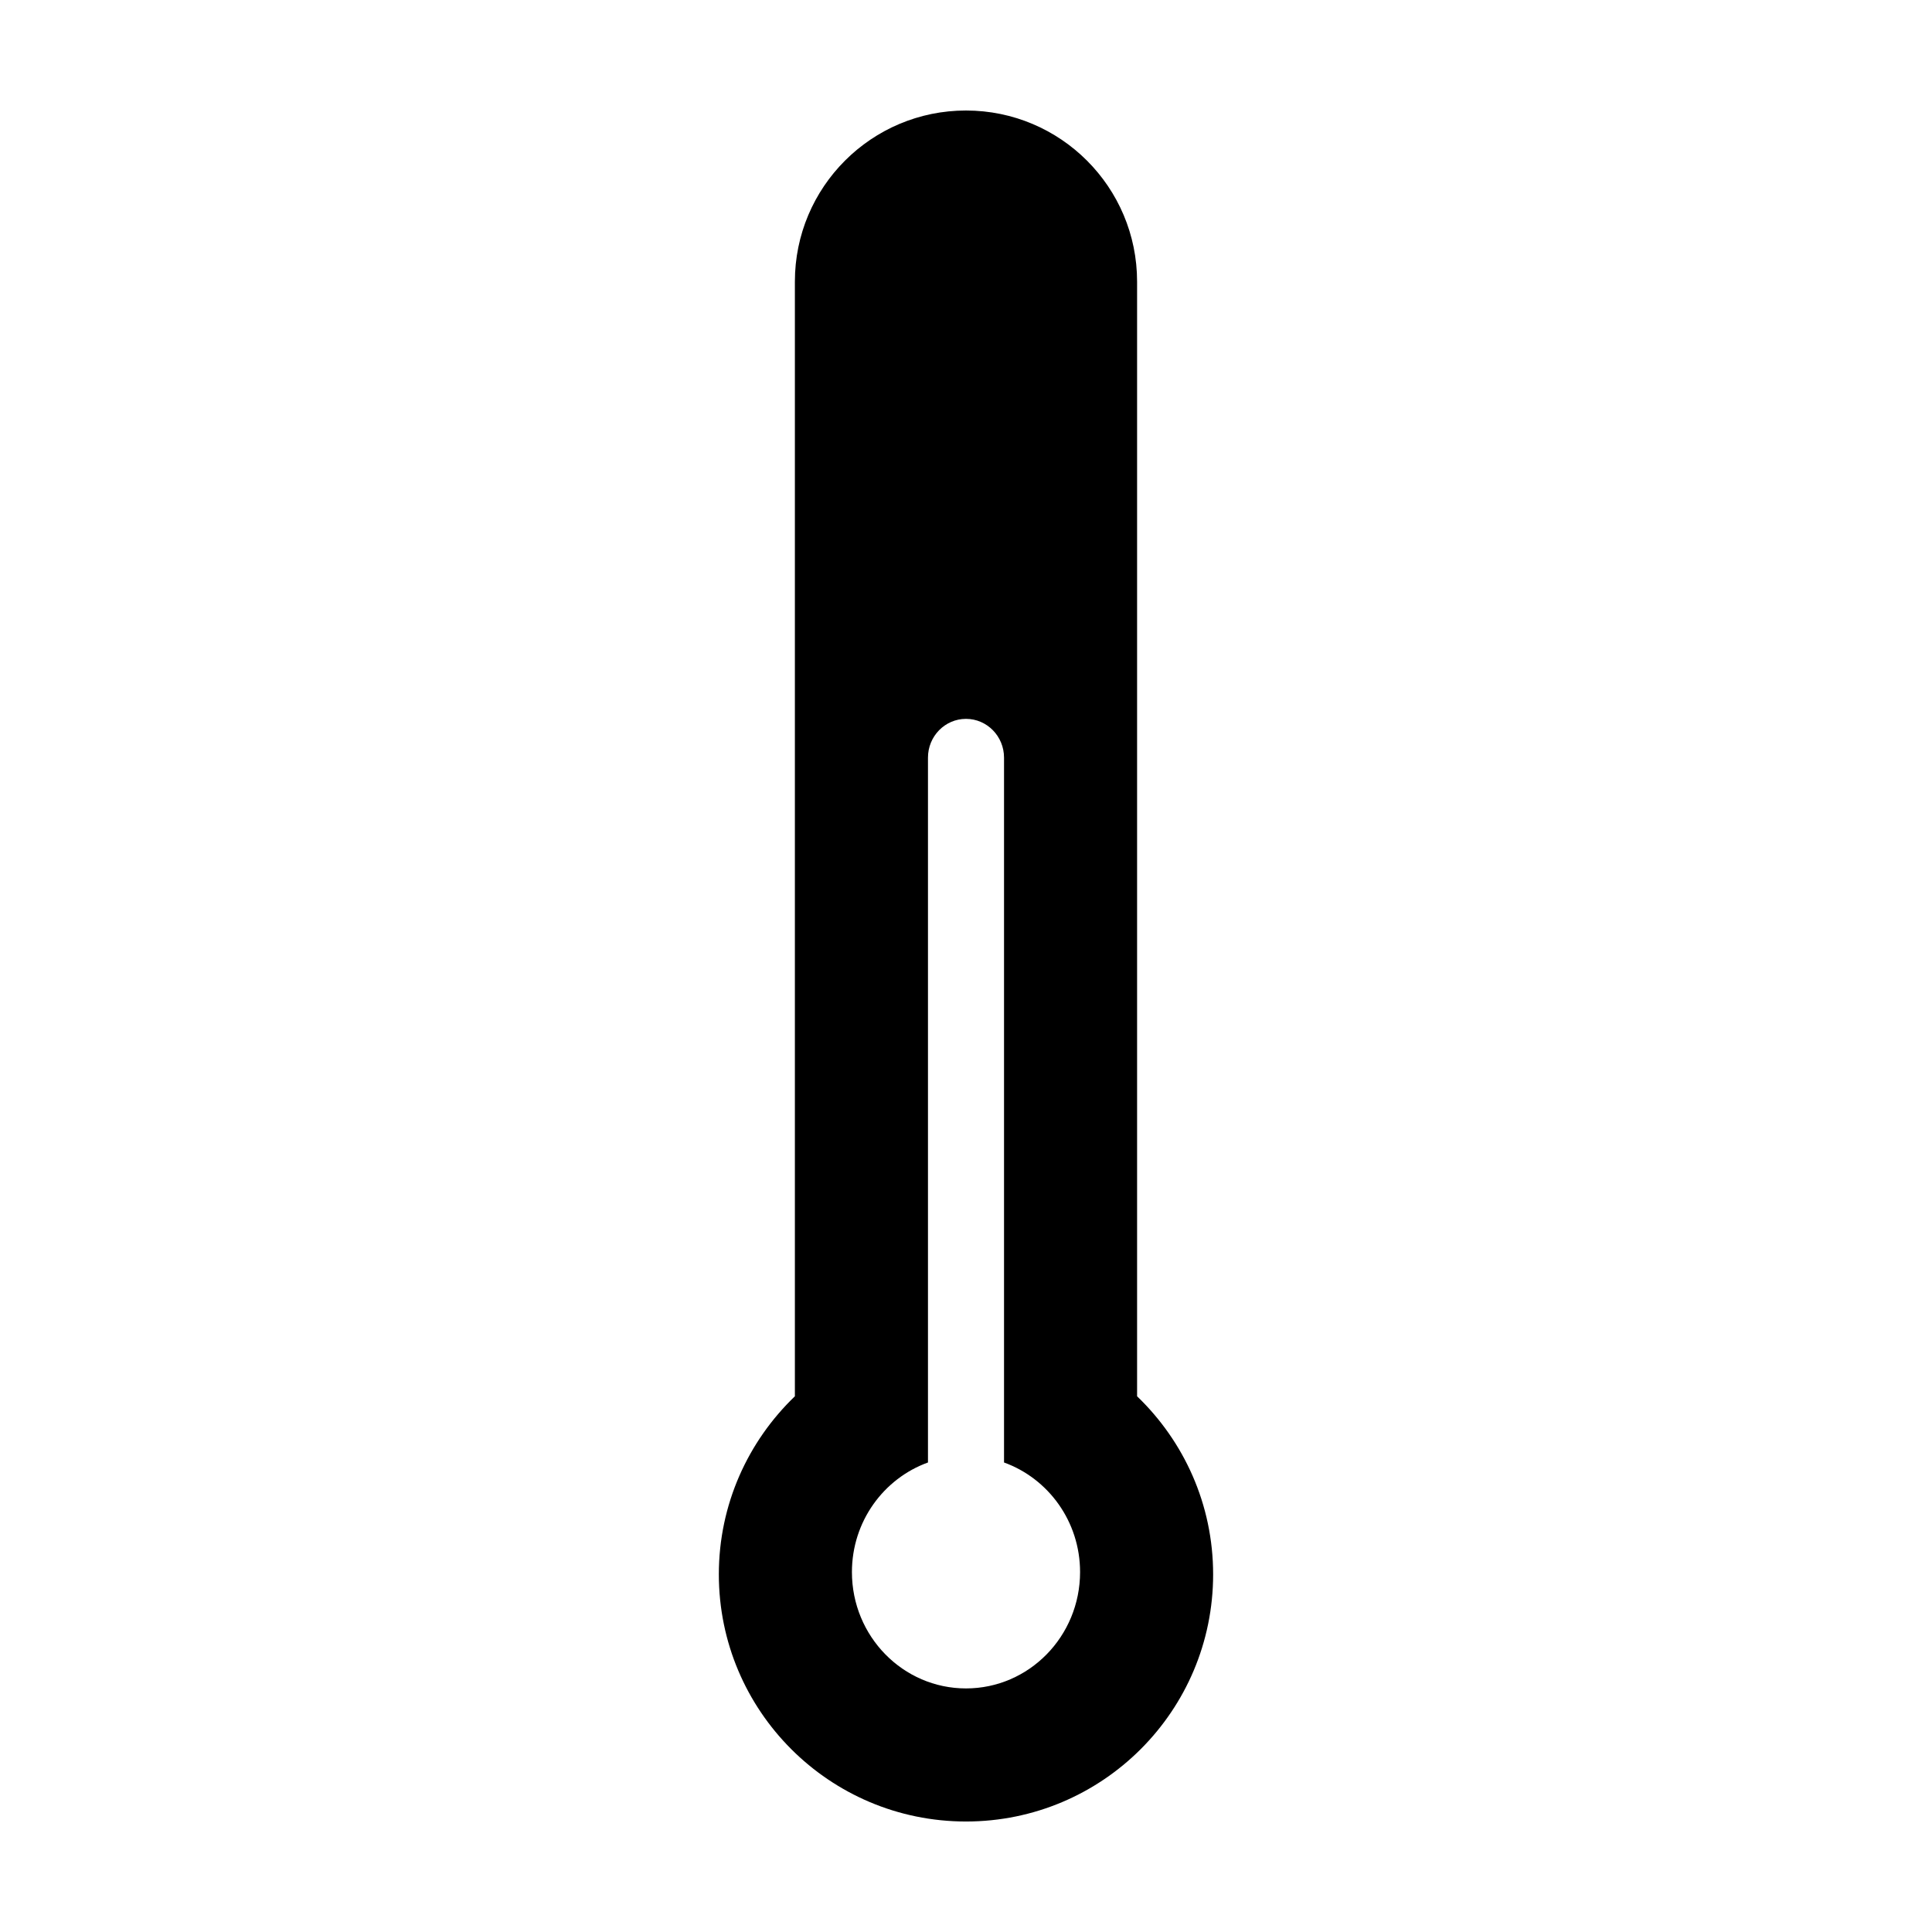 <?xml version="1.0" encoding="UTF-8"?>
<!-- The Best Svg Icon site in the world: iconSvg.co, Visit us! https://iconsvg.co -->
<svg fill="#000000" width="800px" height="800px" version="1.1" viewBox="144 144 512 512" xmlns="http://www.w3.org/2000/svg">
 <path d="m445.34 514.03v-295.4c0-25.043-20.297-45.344-45.344-45.344-25.043 0-45.344 20.297-45.344 45.344v295.4c-12.398 11.914-20.152 28.637-20.152 47.191 0 36.172 29.32 65.496 65.496 65.496 36.172 0 65.496-29.32 65.496-65.496 0-18.562-7.754-35.277-20.152-47.191zm-45.34 77.418c-16.691 0-30.23-13.805-30.23-30.832 0-13.418 8.418-24.801 20.152-29.043v-186.79c0-5.68 4.516-10.277 10.078-10.277s10.078 4.602 10.078 10.277v186.79c11.73 4.242 20.152 15.629 20.152 29.043-0.004 17.027-13.539 30.832-30.23 30.832z" fill-rule="evenodd"/>
</svg>
